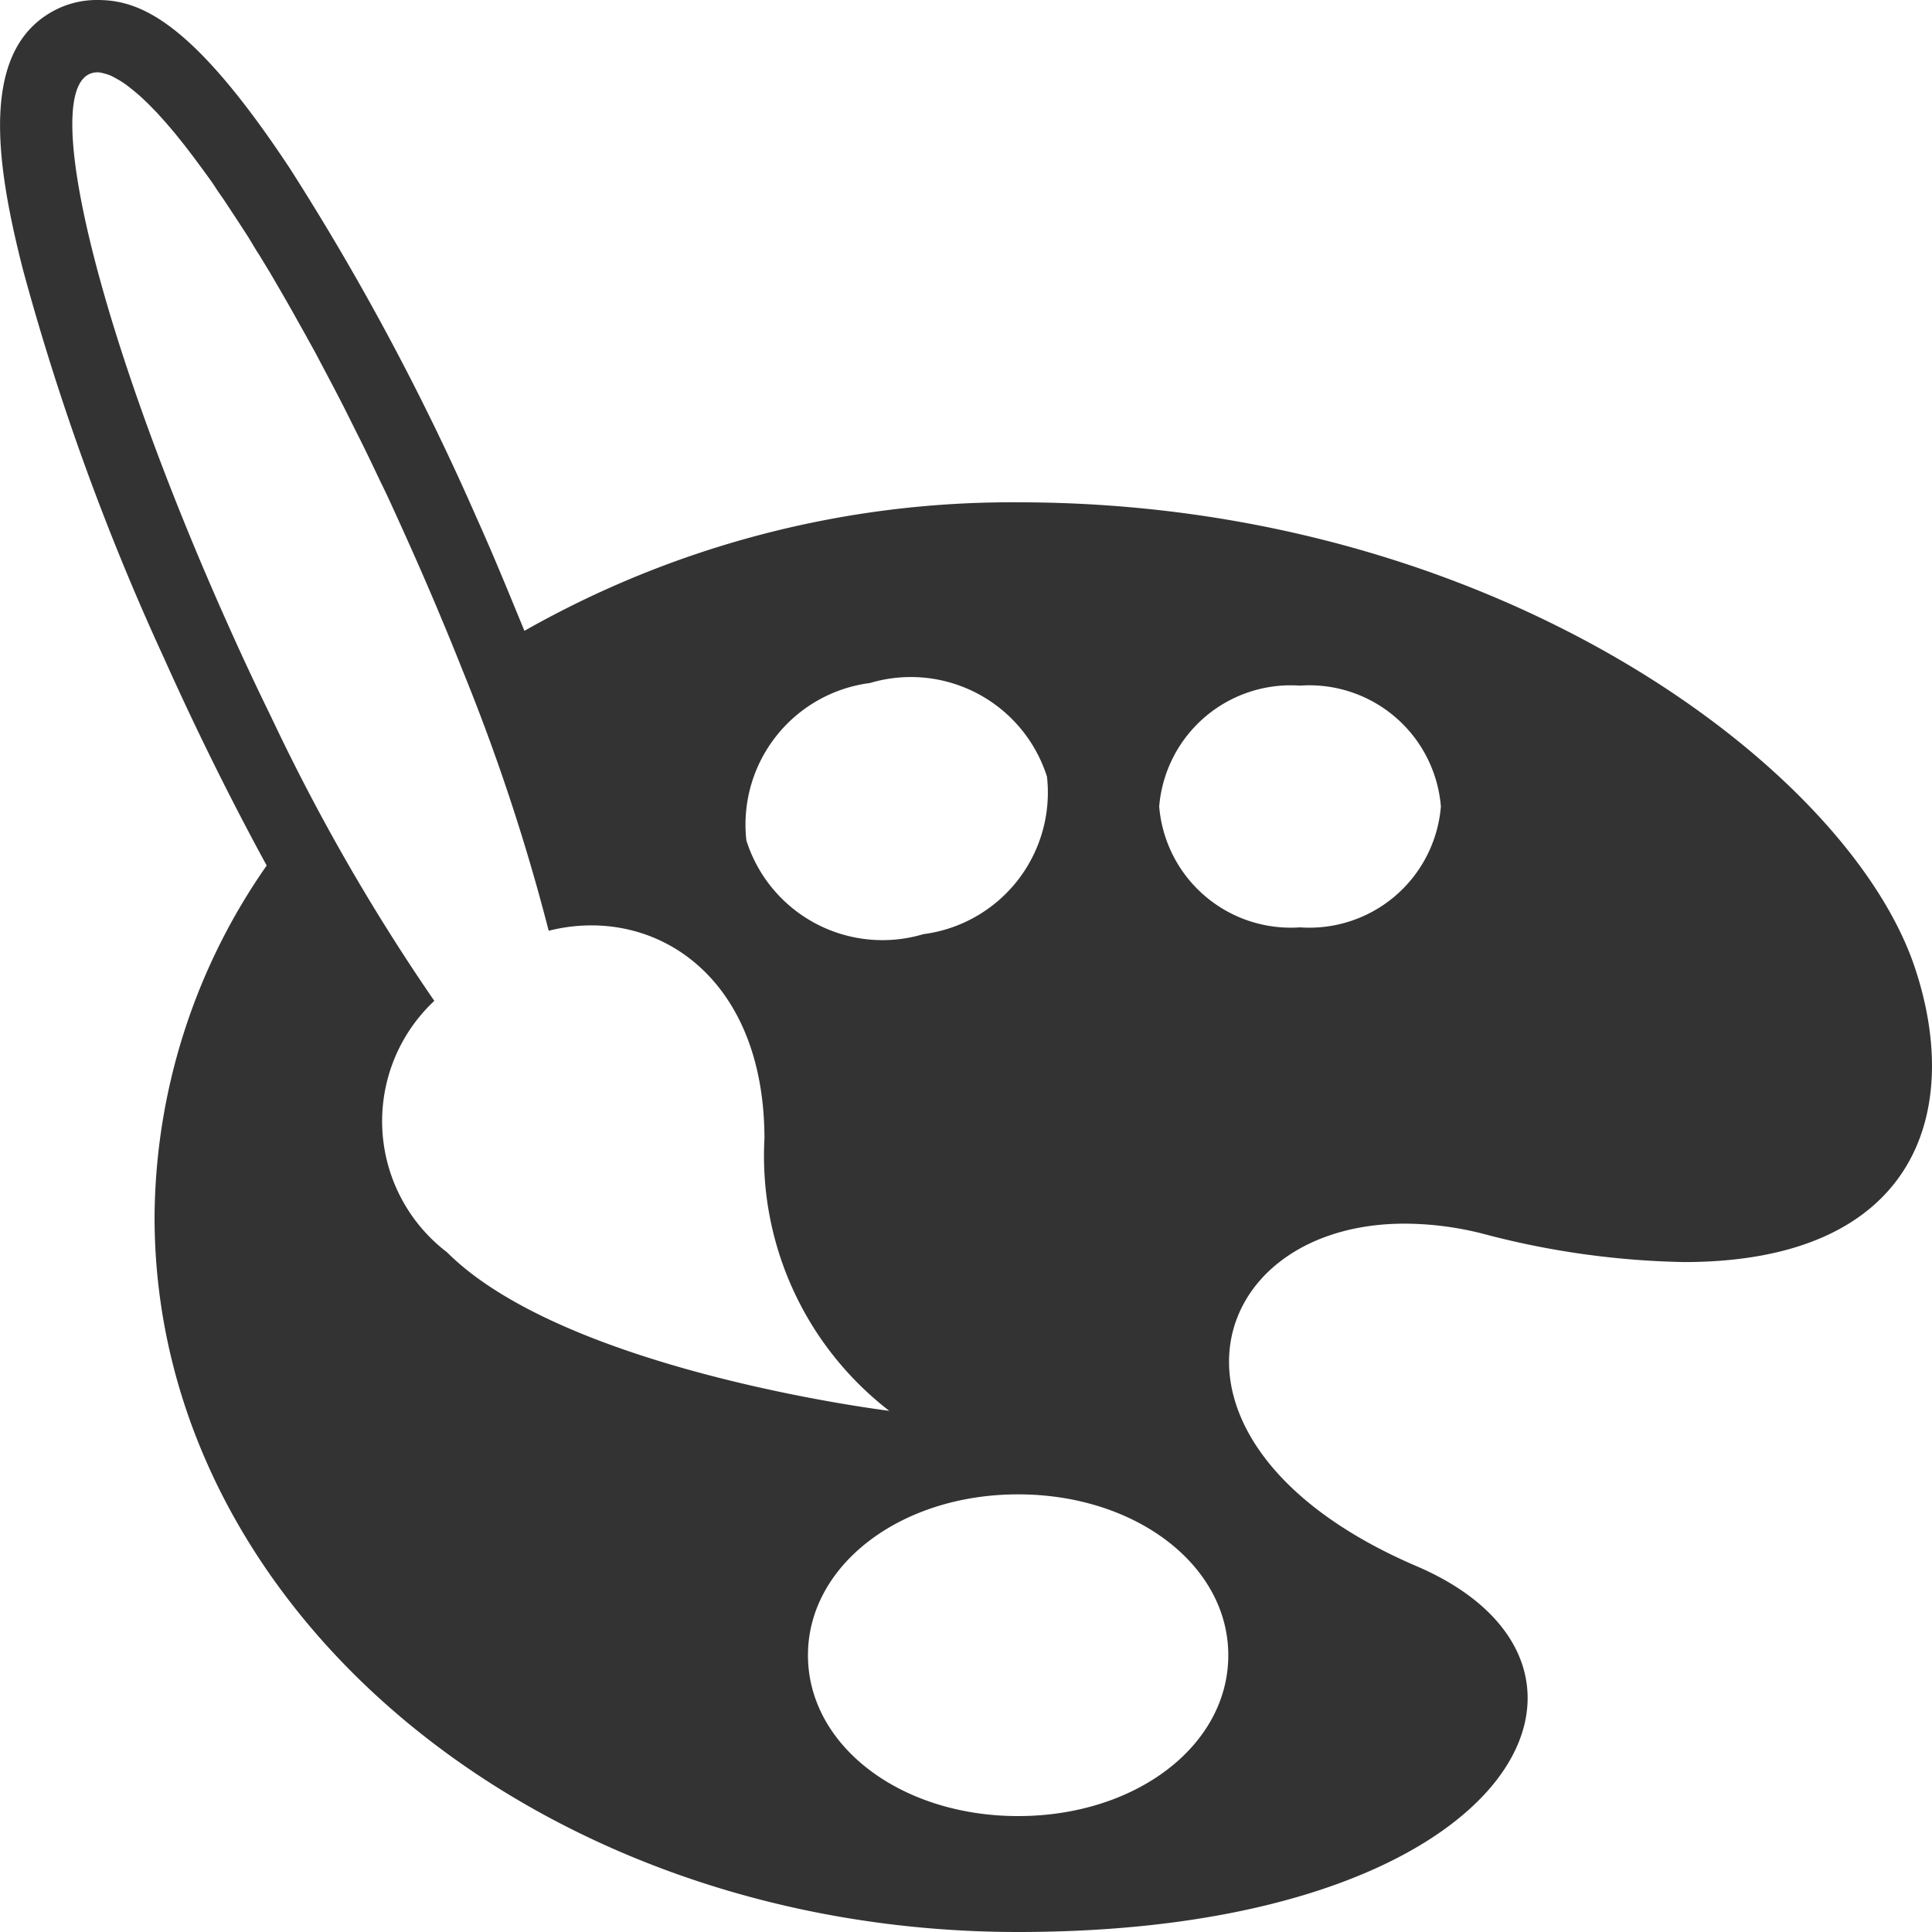 <svg xmlns="http://www.w3.org/2000/svg" viewBox="0 0 25 25">
  <defs>
    <style>
      .a {
        fill: #333;
      }
    </style>
  </defs>
  <path class="a" d="M24.779,12.523c-.86-2.581-5.433-6.023-11.6-6.023A12.773,12.773,0,0,0,6.786,8.163c-.2-.486-.4-.978-.626-1.479A32.906,32.906,0,0,0,3.75,2.178C2.485.264,1.807,0,1.262,0h0A1.184,1.184,0,0,0,.776.1C-.283.578-.062,2.087.3,3.5a32.059,32.059,0,0,0,1.815,5c.428.955.883,1.87,1.336,2.7A8.017,8.017,0,0,0,2,15.75C2,20.859,7,25,13.174,25c6.447,0,8.166-3.442,5.158-4.733-3.631-1.557-2.773-4.433-.155-4.433a4.133,4.133,0,0,1,1.014.131,10.856,10.856,0,0,0,2.6.366C24.751,16.331,25.416,14.436,24.779,12.523ZM11.258,8.838a1.848,1.848,0,0,1,2.29,1.213,1.848,1.848,0,0,1-1.6,2.037,1.847,1.847,0,0,1-2.29-1.213A1.847,1.847,0,0,1,11.258,8.838ZM5.62,12.951a26.118,26.118,0,0,1-2.076-3.6l-.066-.137c-.173-.355-.344-.719-.514-1.1C1.32,4.453.512,1.247,1.159.957a.25.25,0,0,1,.1-.021c.006,0,.012,0,.018,0a.325.325,0,0,1,.066.014A.466.466,0,0,1,1.435.98c.025.011.052.027.078.041a1.14,1.14,0,0,1,.1.062c.029.02.059.044.089.068s.072.058.111.093.065.061.1.094l.121.124.106.118c.043.049.086.1.131.154l.113.141c.045.058.092.119.138.181s.08.108.121.164.1.135.145.206.084.121.126.185.1.152.152.231.086.133.13.2.1.169.158.256l.133.219c.054.091.108.185.163.279.045.078.089.155.134.235.056.1.112.2.168.3.045.082.09.162.135.245l.176.333c.043.082.086.163.129.247.063.121.125.247.188.373.039.079.079.156.118.236.07.141.138.285.207.43.033.069.067.137.1.207.1.216.2.436.3.66.121.27.236.536.348.8l.023.056c.107.253.208.5.306.747v0h0A26.2,26.2,0,0,1,7.1,12.044c1.339-.338,2.791.556,2.792,2.691a4.164,4.164,0,0,0,1.615,3.521s-4.18-.51-5.723-2.052A2.133,2.133,0,0,1,5.62,12.951ZM13.174,23.5c-1.524,0-2.719-.914-2.719-2.081s1.2-2.082,2.719-2.082,2.72.914,2.72,2.082S14.7,23.5,13.174,23.5ZM16.822,12A1.708,1.708,0,0,1,15,10.436a1.708,1.708,0,0,1,1.822-1.564,1.708,1.708,0,0,1,1.823,1.564A1.708,1.708,0,0,1,16.822,12Z"/>
</svg>
